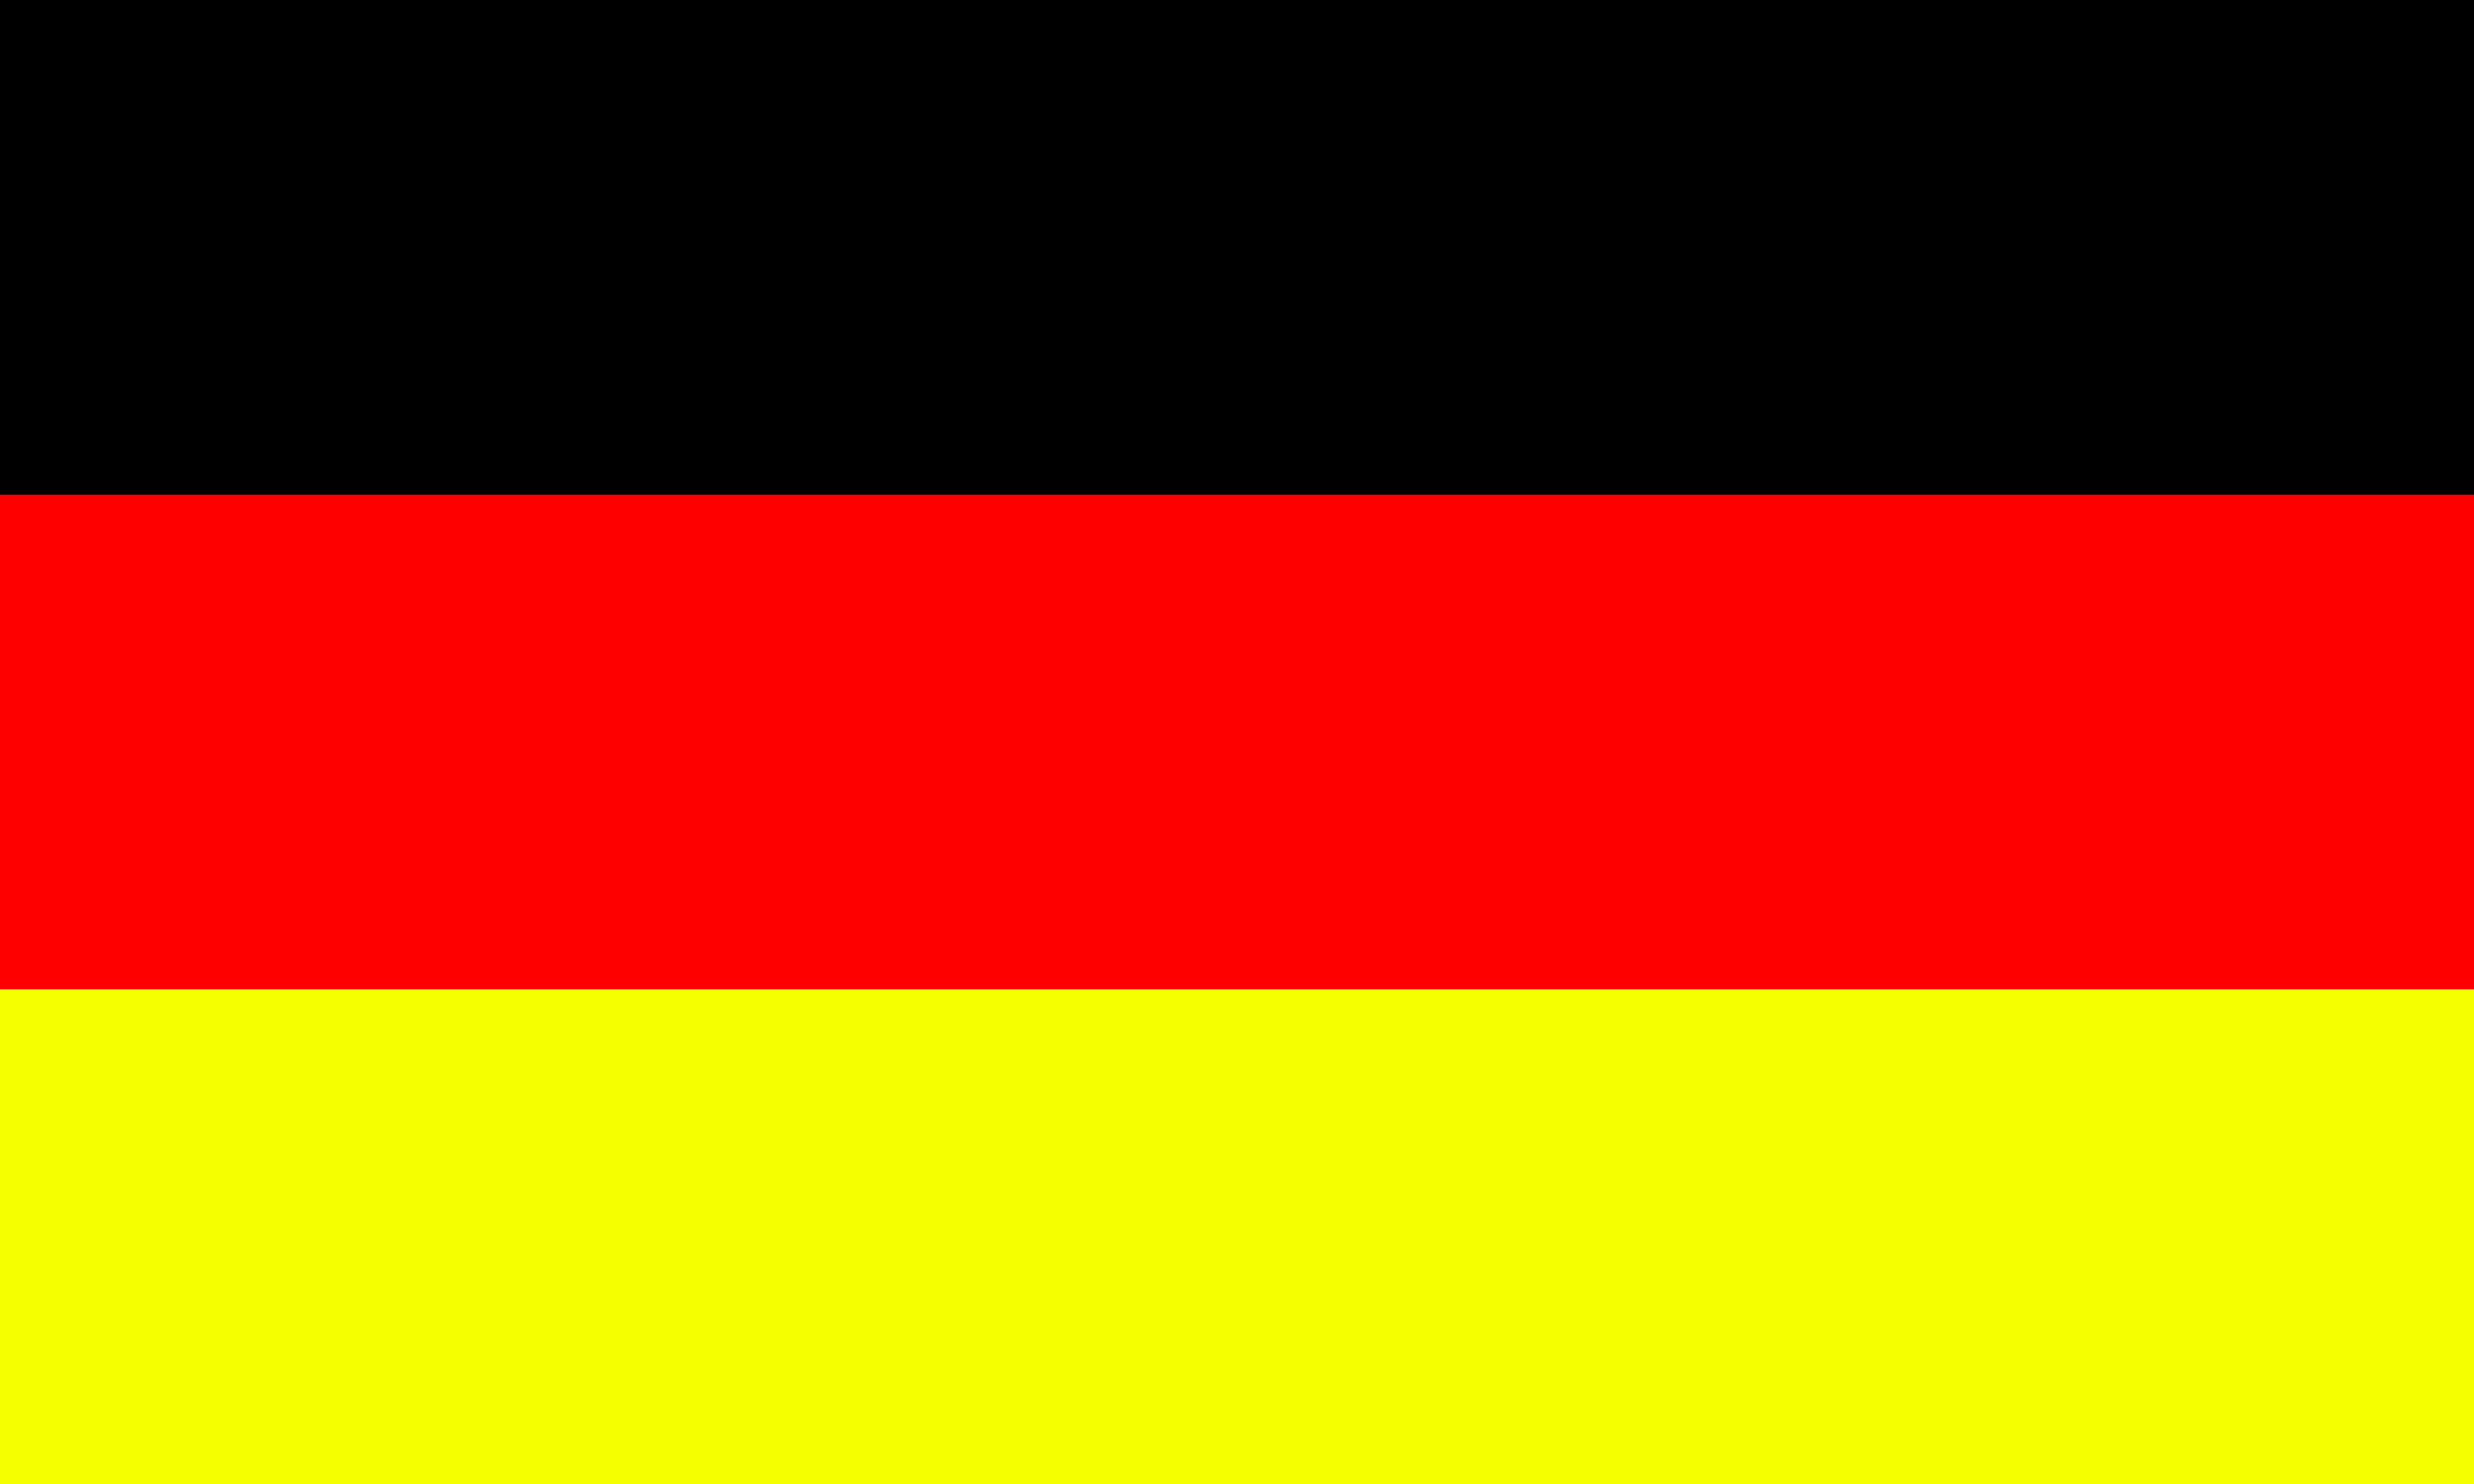 <svg version="1.2" xmlns="http://www.w3.org/2000/svg" viewBox="0 0 360 216" width="360" height="216">
	<rect x="0" y="0" width="360" height="216" fill="#333333" stroke="none"/>
	<title>New Project</title>
	<style>
		.s0 { fill: #000000 } 
		.s1 { fill: #ff0000 } 
		.s2 { fill: #f6ff00 } 
	</style>
	<path id="Shape 1" class="s0" d="m0 0h360v72h-360z"/>
	<path id="Layer 2" class="s1" d="m0 72h360v72h-360z"/>
	<path id="Layer 3" class="s2" d="m0 144h360v72h-360z"/>
</svg>